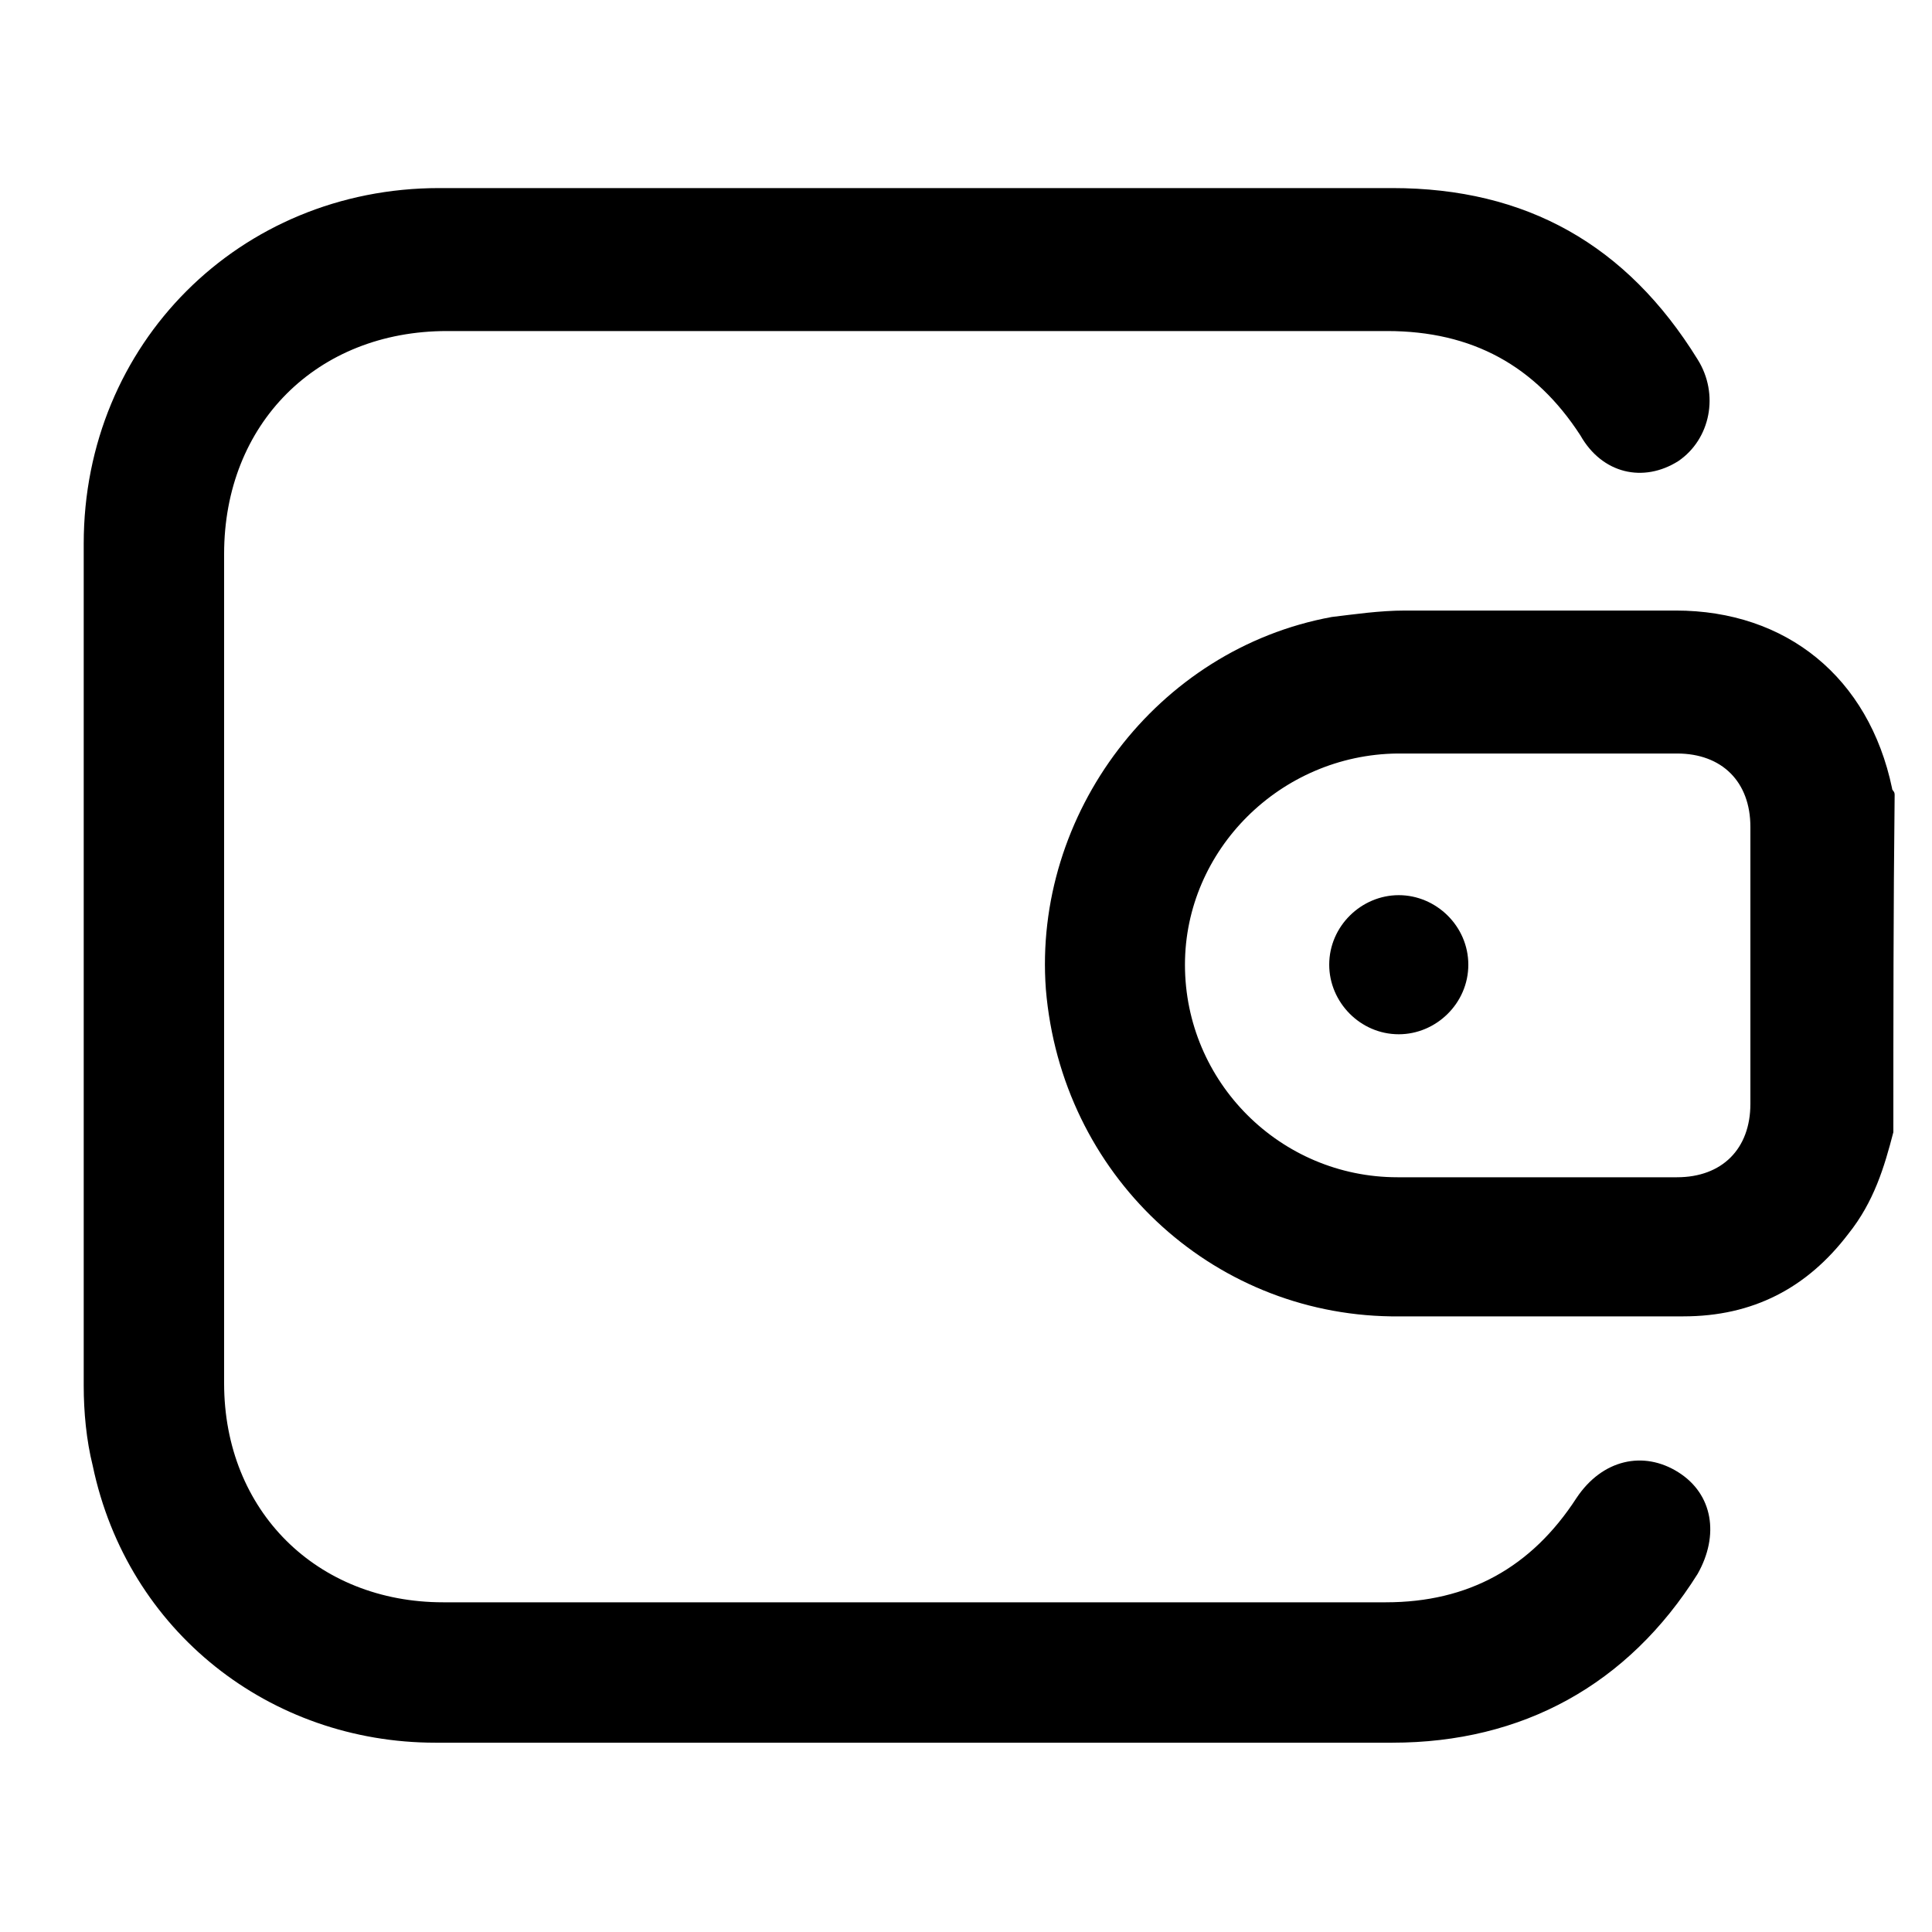 <svg width="150" height="150" viewBox="0 0 150 150" fill="none" xmlns="http://www.w3.org/2000/svg">
<g clip-path="url(#clip0_382_464)">
<path d="M147 87.902C146.3 90.602 145.5 93.302 143.5 95.802C140.3 100.002 136.1 102.202 130.7 102.202C123.1 102.202 115.4 102.202 108 102.202C94 102.002 82.4 91.202 81.2 76.802C80.2 63.202 89.8 50.402 103.4 47.902C105.1 47.702 107.1 47.402 109.1 47.402C116 47.402 123.2 47.402 130.1 47.402C138.7 47.402 145.1 52.602 146.9 61.202C146.9 61.402 147.1 61.402 147.1 61.702C147 70.402 147 79.302 147 87.902ZM118.9 91.402C122.6 91.402 126.3 91.402 130.2 91.402C133.7 91.402 135.9 89.202 135.9 85.702C135.9 78.502 135.9 71.402 135.9 64.202C135.9 60.702 133.7 58.502 130.2 58.502C123 58.502 115.6 58.502 108.5 58.502C99.4 58.602 92 66.002 92 74.902C92 84.002 99.4 91.402 108.5 91.402C112 91.402 115.4 91.402 118.9 91.402Z" fill="black"/>
<path d="M71 135.302C58.7 135.302 46.3 135.302 33.8 135.302C21 135.302 9.9 126.702 7.2 113.802C6.7 111.802 6.5 109.602 6.5 107.602C6.5 85.902 6.5 63.902 6.5 42.202C6.5 26.702 18.6 14.602 34.1 14.602C58.8 14.602 83.4 14.602 108.1 14.602C118.5 14.602 126.3 19.002 131.8 27.902C133.5 30.602 132.8 34.102 130.3 35.802C127.6 37.502 124.4 36.802 122.7 33.802C119.2 28.402 114.3 25.702 107.7 25.702C83.3 25.702 58.9 25.702 34.7 25.702C24.6 25.702 17.4 32.902 17.4 43.002C17.4 64.502 17.4 85.902 17.4 107.402C17.4 117.302 24.6 124.402 34.4 124.402C58.8 124.402 83.2 124.402 107.6 124.402C114 124.402 118.9 121.702 122.4 116.302C124.4 113.302 127.6 112.602 130.3 114.302C133 116.002 133.5 119.202 131.8 122.202C126.4 130.802 118.2 135.302 108.1 135.302C96 135.302 83.6 135.302 71 135.302Z" fill="black"/>
<path d="M114 74.9C114 77.9 111.5 80.3 108.6 80.3C105.6 80.3 103.2 77.8 103.2 74.9C103.2 71.9 105.7 69.5 108.6 69.5C111.5 69.5 114 71.9 114 74.9Z" fill="black"/>
</g>
<defs>
<clipPath id="clip0_382_464">
<rect width="150" height="150" fill="white"/>
</clipPath>
</defs>
</svg>

